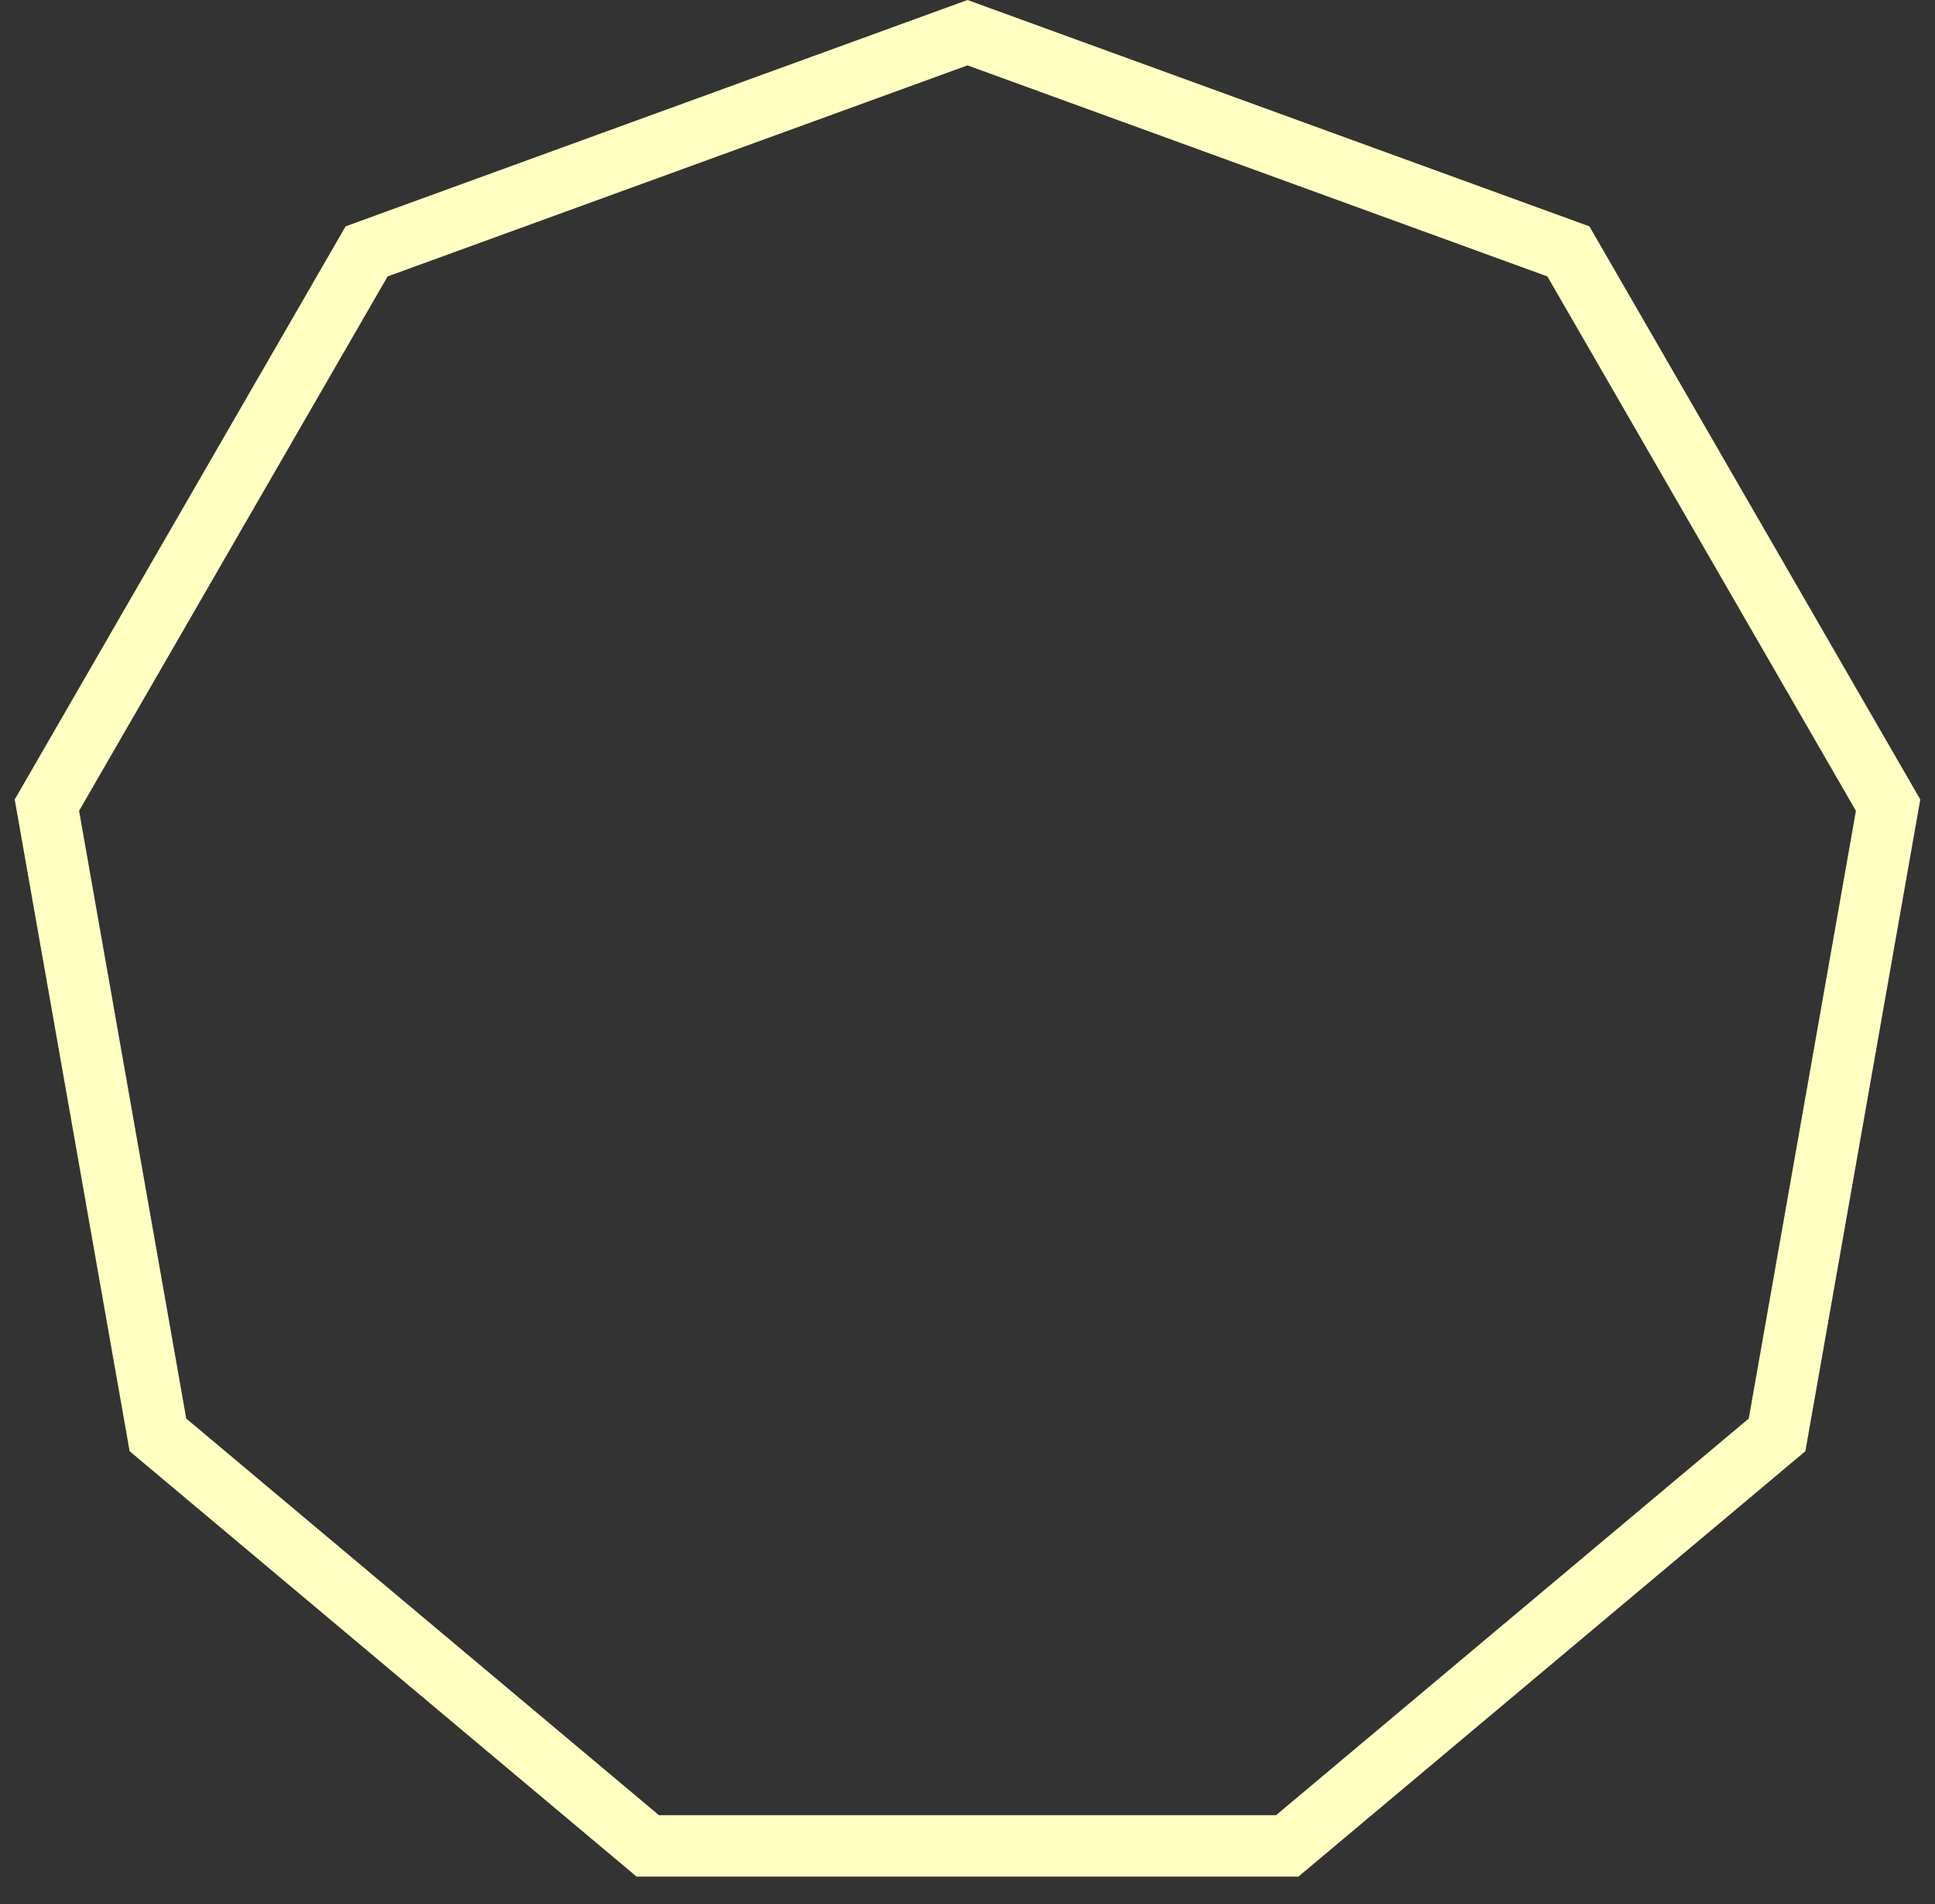 <svg width="63" height="62" viewBox="0 0 63 62" fill="none" xmlns="http://www.w3.org/2000/svg">
<rect x="0" y="0" width="63" height="62" fill="#333333" stroke="none"/>
<path d="M11.936 8.185L31.5 1.064L51.064 8.185L61.473 26.215L57.858 46.718L41.91 60.1H21.09L5.142 46.718L1.527 26.215L11.936 8.185Z" stroke="#FEFFC0" stroke-width="2"/>
</svg>
